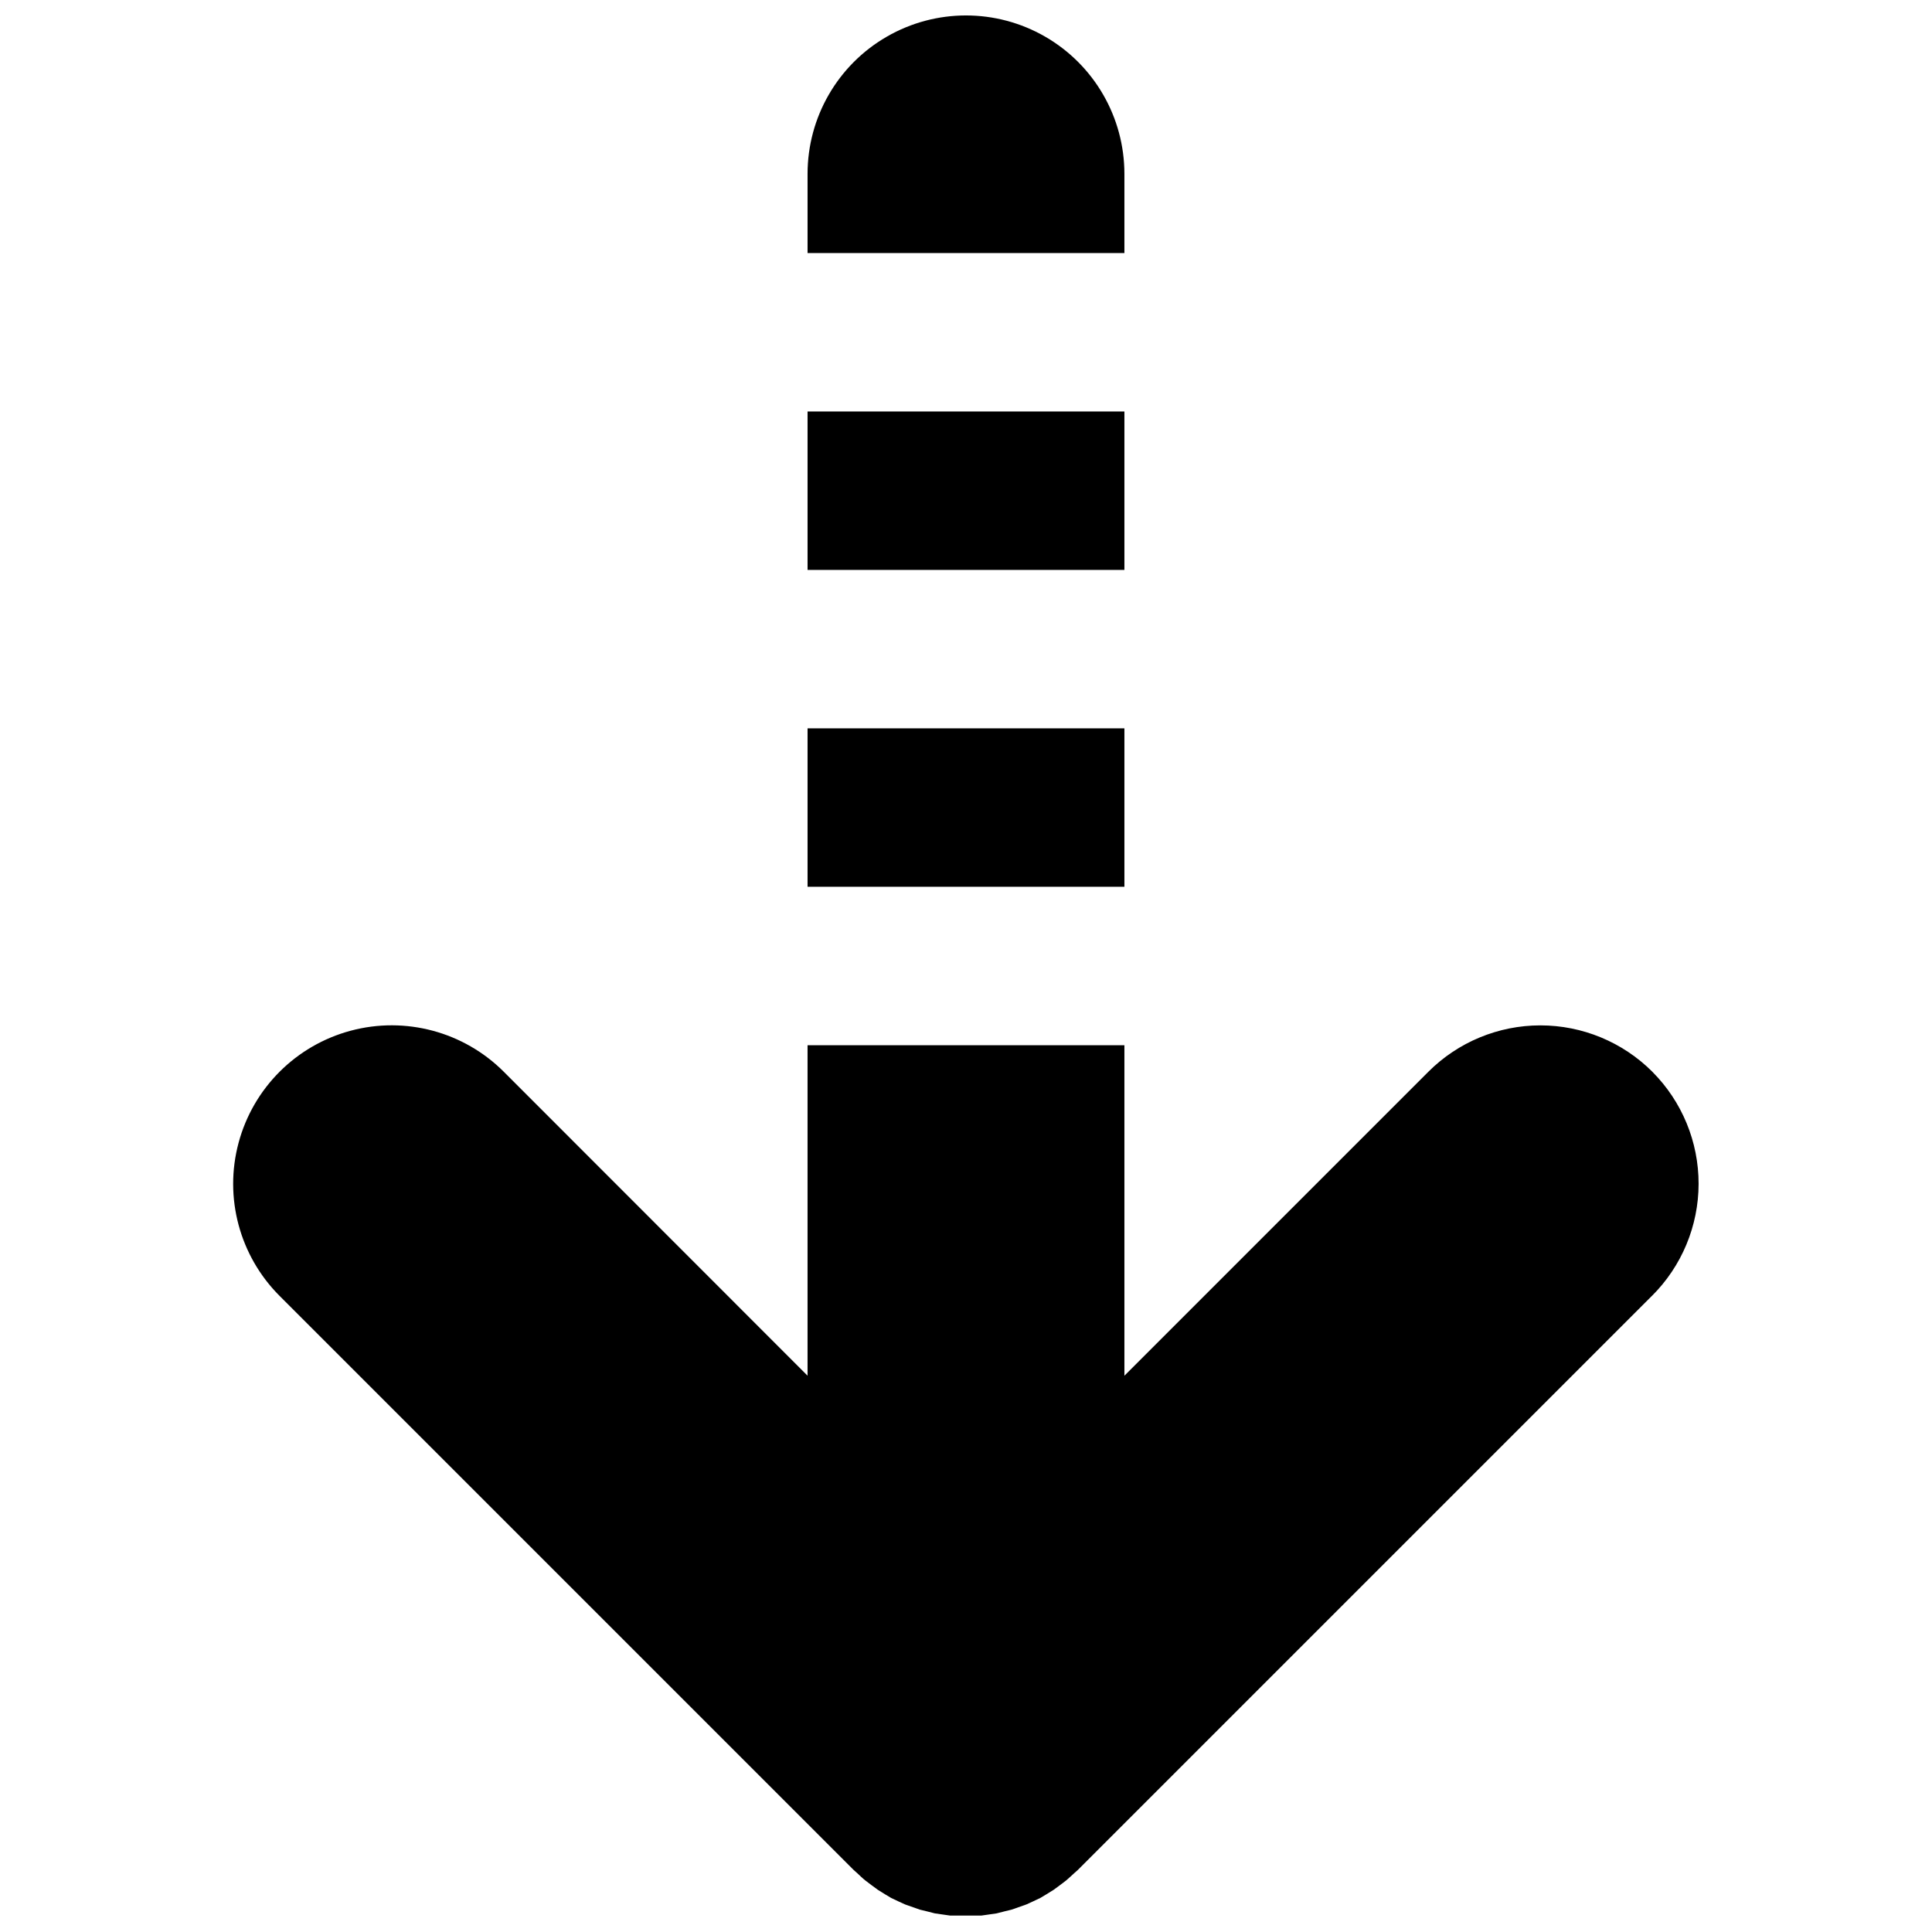 <?xml version="1.0" encoding="UTF-8"?>
<!-- The Best Svg Icon site in the world: iconSvg.co, Visit us! https://iconsvg.co -->
<svg width="800px" height="800px" version="1.1" viewBox="144 144 512 512" xmlns="http://www.w3.org/2000/svg">
 <defs>
  <clipPath id="a">
   <path d="m205 148.09h390v503.81h-390z"/>
  </clipPath>
 </defs>
 <g clip-path="url(#a)">
  <path d="m441.98 211.07h-83.969v-20.992c0-15 8-28.859 20.992-36.359 12.988-7.5 28.992-7.5 41.984 0 12.988 7.5 20.992 21.359 20.992 36.359zm0 41.984h-83.969v41.984h83.969zm0 83.969h-83.969v41.984h83.969zm139.91 91c-7.871-7.867-18.547-12.289-29.676-12.289-11.133 0-21.805 4.422-29.68 12.289l-80.555 80.555v-87.586h-83.969v87.586l-80.504-80.555c-10.613-10.613-26.082-14.758-40.578-10.871-14.496 3.883-25.82 15.207-29.703 29.703-3.887 14.496 0.258 29.961 10.871 40.574l152.19 152.19 0.891 0.789c0.734 0.684 1.418 1.363 2.152 1.941l1.73 1.312 1.574 1.156 1.941 1.207 1.574 0.945 1.996 0.945 1.73 0.789 3.883 1.367 1.941 0.473 2.047 0.523 2.203 0.316 1.836 0.262h4.144 4.144l1.836-0.262 2.203-0.316 2.047-0.523 1.941-0.473 3.883-1.367 1.73-0.789 1.996-0.945 1.574-0.945 1.941-1.207 1.574-1.156 1.73-1.312c0.734-0.629 1.469-1.312 2.152-1.941l0.891-0.789 152.19-152.19h0.016c7.898-7.859 12.348-18.539 12.367-29.68 0.02-11.145-4.391-21.84-12.262-29.727z"/>
 </g>
</svg>